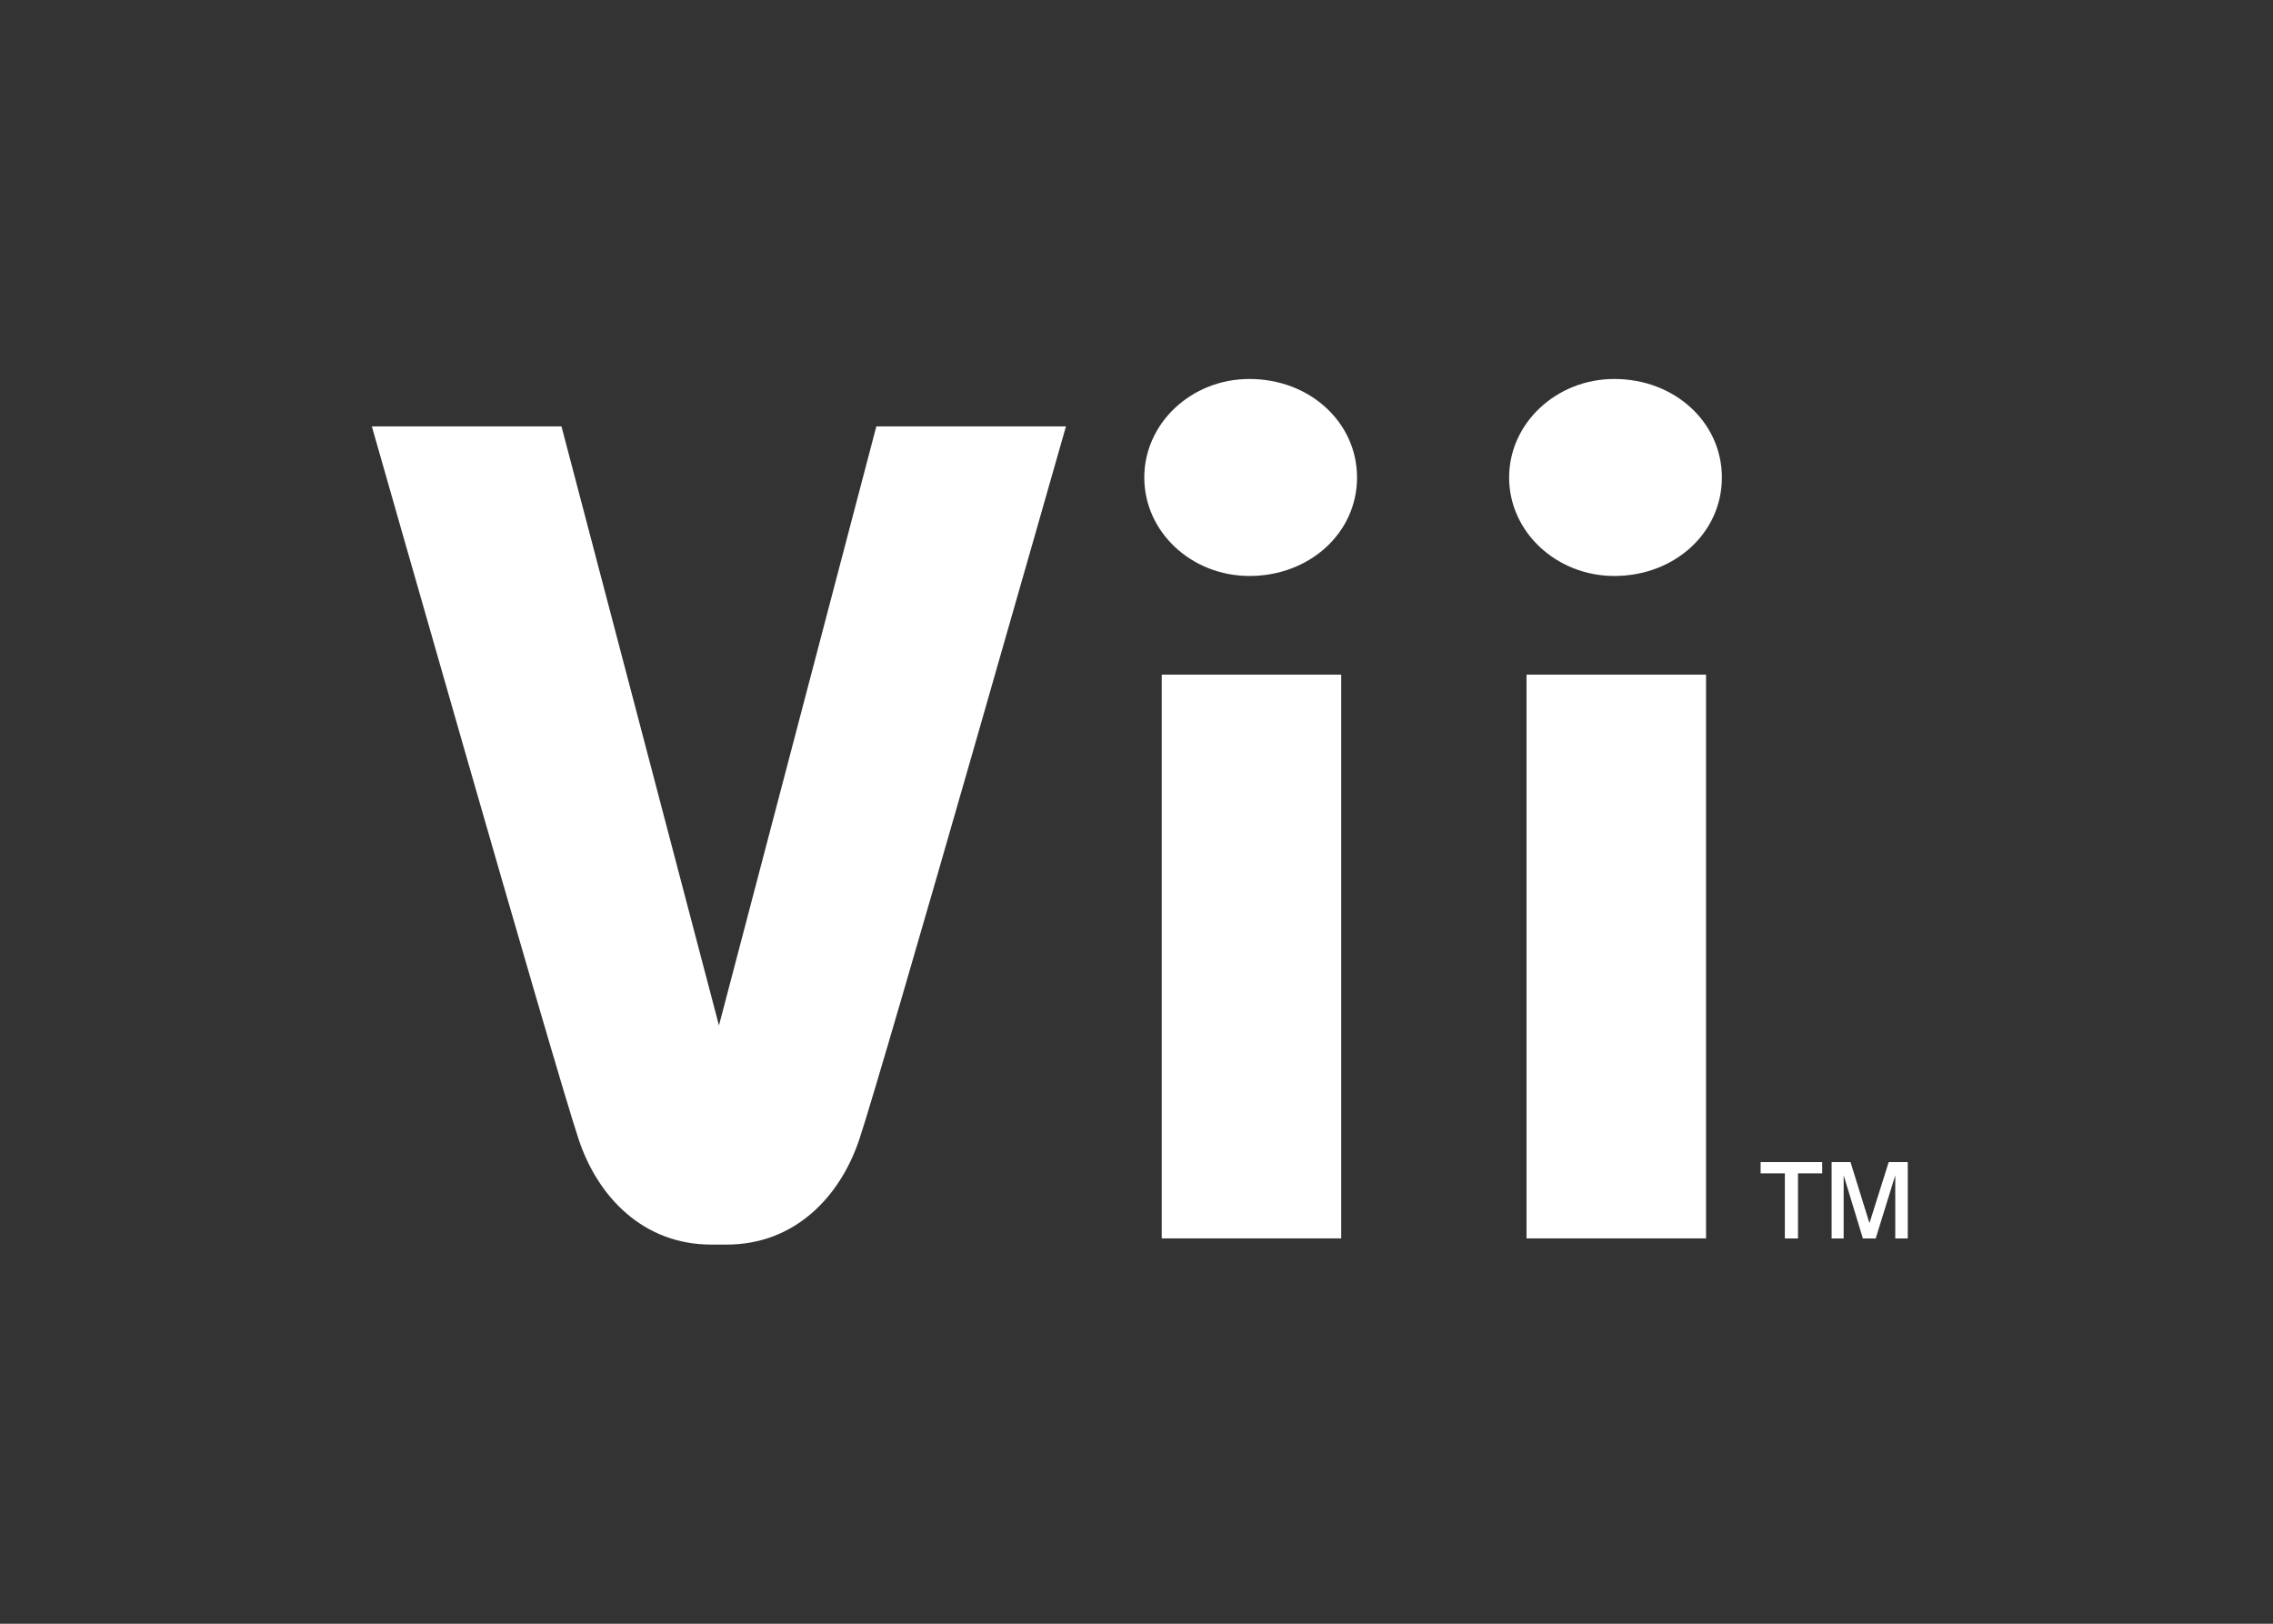 <?xml version="1.0" encoding="UTF-8" standalone="no"?>
<!-- Created by ERK -->

<svg
   width="560"
   height="400"
   viewBox="0 -26.707 560 400"
   xml:space="preserve"
   version="1.1"
   id="svg1"
   sodipodi:docname="vii-w.svg"
   inkscape:version="1.4 (86a8ad7, 2024-10-11)"
   xmlns:inkscape="http://www.inkscape.org/namespaces/inkscape"
   xmlns:sodipodi="http://sodipodi.sourceforge.net/DTD/sodipodi-0.dtd"
   xmlns="http://www.w3.org/2000/svg"
   xmlns:svg="http://www.w3.org/2000/svg"><rect x="0" y="-26.707" width="560" height="400" fill="#333333" stroke="none"/><defs
   id="defs1" /><sodipodi:namedview
   id="namedview1"
   pagecolor="#ffffff"
   bordercolor="#000000"
   borderopacity="0.25"
   inkscape:showpageshadow="2"
   inkscape:pageopacity="0.0"
   inkscape:pagecheckerboard="true"
   inkscape:deskcolor="#d1d1d1"
   inkscape:zoom="2"
   inkscape:cx="347"
   inkscape:cy="235.25"
   inkscape:window-width="3840"
   inkscape:window-height="2066"
   inkscape:window-x="-11"
   inkscape:window-y="-11"
   inkscape:window-maximized="1"
   inkscape:current-layer="svg1" />
    
<path
   id="path4"
   style="display:none;fill:#000000;fill-opacity:1;stroke-width:0.878"
   inkscape:label="ViiOutline"
   d="m 307.101,61.659 c -11.041,0.135 -21.945,6.478 -27.029,16.364 -4.469,8.496 -4.169,19.34 0.963,27.485 4.969,8.178 13.989,13.637 23.494,14.499 10.389,1.089 21.368,-2.88 28.162,-10.924 5.995,-7.045 8.23,-17.155 5.525,-26.03 -2.248,-7.712 -7.916,-14.283 -15.112,-17.812 -4.932,-2.489 -10.483,-3.7 -16.002,-3.582 z m 89.898,0 c -11.125,0.135 -22.106,6.581 -27.153,16.581 -4.311,8.389 -4.031,19.009 0.952,27.055 4.979,8.361 14.181,13.929 23.85,14.732 10.217,1.002 20.985,-2.862 27.729,-10.712 5.789,-6.67 8.216,-16.155 6.114,-24.759 -1.764,-7.679 -6.905,-14.452 -13.734,-18.353 -5.339,-3.139 -11.575,-4.685 -17.759,-4.544 z M 85.349,74.606 c 16.179,56.479 32.225,112.999 48.889,169.336 1.569,5.14 3.049,10.319 4.986,15.335 3.789,9.139 10.486,17.311 19.422,21.785 5.839,2.909 12.439,4.075 18.931,3.846 6.642,0.114 13.413,-1.18 19.231,-4.484 8.626,-4.751 15.049,-12.919 18.58,-22.027 2.205,-5.639 3.657,-11.529 5.478,-17.296 8.421,-28.266 16.507,-56.63 24.68,-84.969 7.937,-27.59 15.807,-55.198 23.701,-82.8 -19.067,0 -38.134,0 -57.201,0 -11.637,44.304 -23.278,88.607 -34.916,132.91 -11.646,-44.303 -23.295,-88.606 -34.939,-132.91 -19.069,0 -38.138,0 -57.207,0 0.122,0.425 0.243,0.85 0.365,1.275 z m 195.869,60.881 c 0,49.296 0,98.591 0,147.887 18.072,0 36.145,0 54.217,0 0,-49.629 0,-99.258 0,-148.887 -18.072,0 -36.145,0 -54.217,0 0,0.333 0,0.667 0,1 z m 89.869,0 c 0,49.296 0,98.591 0,147.887 18.076,0 36.152,0 54.229,0 0,-49.629 0,-99.258 0,-148.887 -18.076,0 -36.152,0 -54.229,0 0,0.333 0,0.667 0,1 z m 57.676,120.072 c 0,3.925 0,7.85 0,11.775 1.992,0 3.983,0 5.975,0 0,5.346 0,10.693 0,16.039 13.426,0 26.853,0 40.279,0 0,-9.605 0,-19.21 0,-28.814 -4.451,0 -8.902,0 -13.354,0 -0.348,1.104 -0.697,2.207 -1.045,3.311 -0.342,-1.104 -0.684,-2.207 -1.027,-3.311 -10.276,0 -20.552,0 -30.828,0 0,0.333 0,0.667 0,1 z" /><path
   d="m 281.918,90.93 c 0,13.386 11.609,24.251 25.9,24.251 14.854,0 26.518,-10.64 26.518,-24.251 -8.9e-4,-13.614 -11.664,-24.279 -26.518,-24.279 -14.29,0 -25.9,10.88 -25.9,24.279 m 4.299,48.557 h 44.217 V 278.373 H 286.217 Z M 371.803,90.93 c 0,13.386 11.632,24.251 25.914,24.251 14.863,0 26.504,-10.64 26.504,-24.251 0,-13.614 -11.641,-24.279 -26.504,-24.279 -14.282,0 -25.914,10.88 -25.914,24.279 m 4.285,48.557 h 44.228 v 138.886 h -44.228 z m -198.957,86.419 C 177.086,225.811 138.332,78.332 138.332,78.332 H 91.614 c 0,0 44.869,157.456 50.968,175.688 4.745,14.233 15.984,25.87 32.645,25.87 h 3.8 c 16.674,0 27.892,-11.637 32.667,-25.87 6.085,-18.233 50.925,-175.688 50.925,-175.688 h -46.715 L 177.131,225.907 m 256.631,33.652 h 15.172 v 2.777 h -5.959 v 16.038 h -3.237 v -16.038 h -5.976 z m 20.461,18.815 h -2.968 v -18.815 h 4.654 l 4.669,15.054 4.746,-15.054 h 4.693 v 18.815 h -3.079 v -15.547 l -4.818,15.547 h -3.164 l -4.733,-15.547 z"
   style="display:inline;fill:#ffffff;fill-opacity:1;stroke-width:0.878"
   id="path5"
   inkscape:label="Vii"
   sodipodi:nodetypes="cscscccccccsssccccccccccssccccccccccccccccccccccccccc" /></svg>
